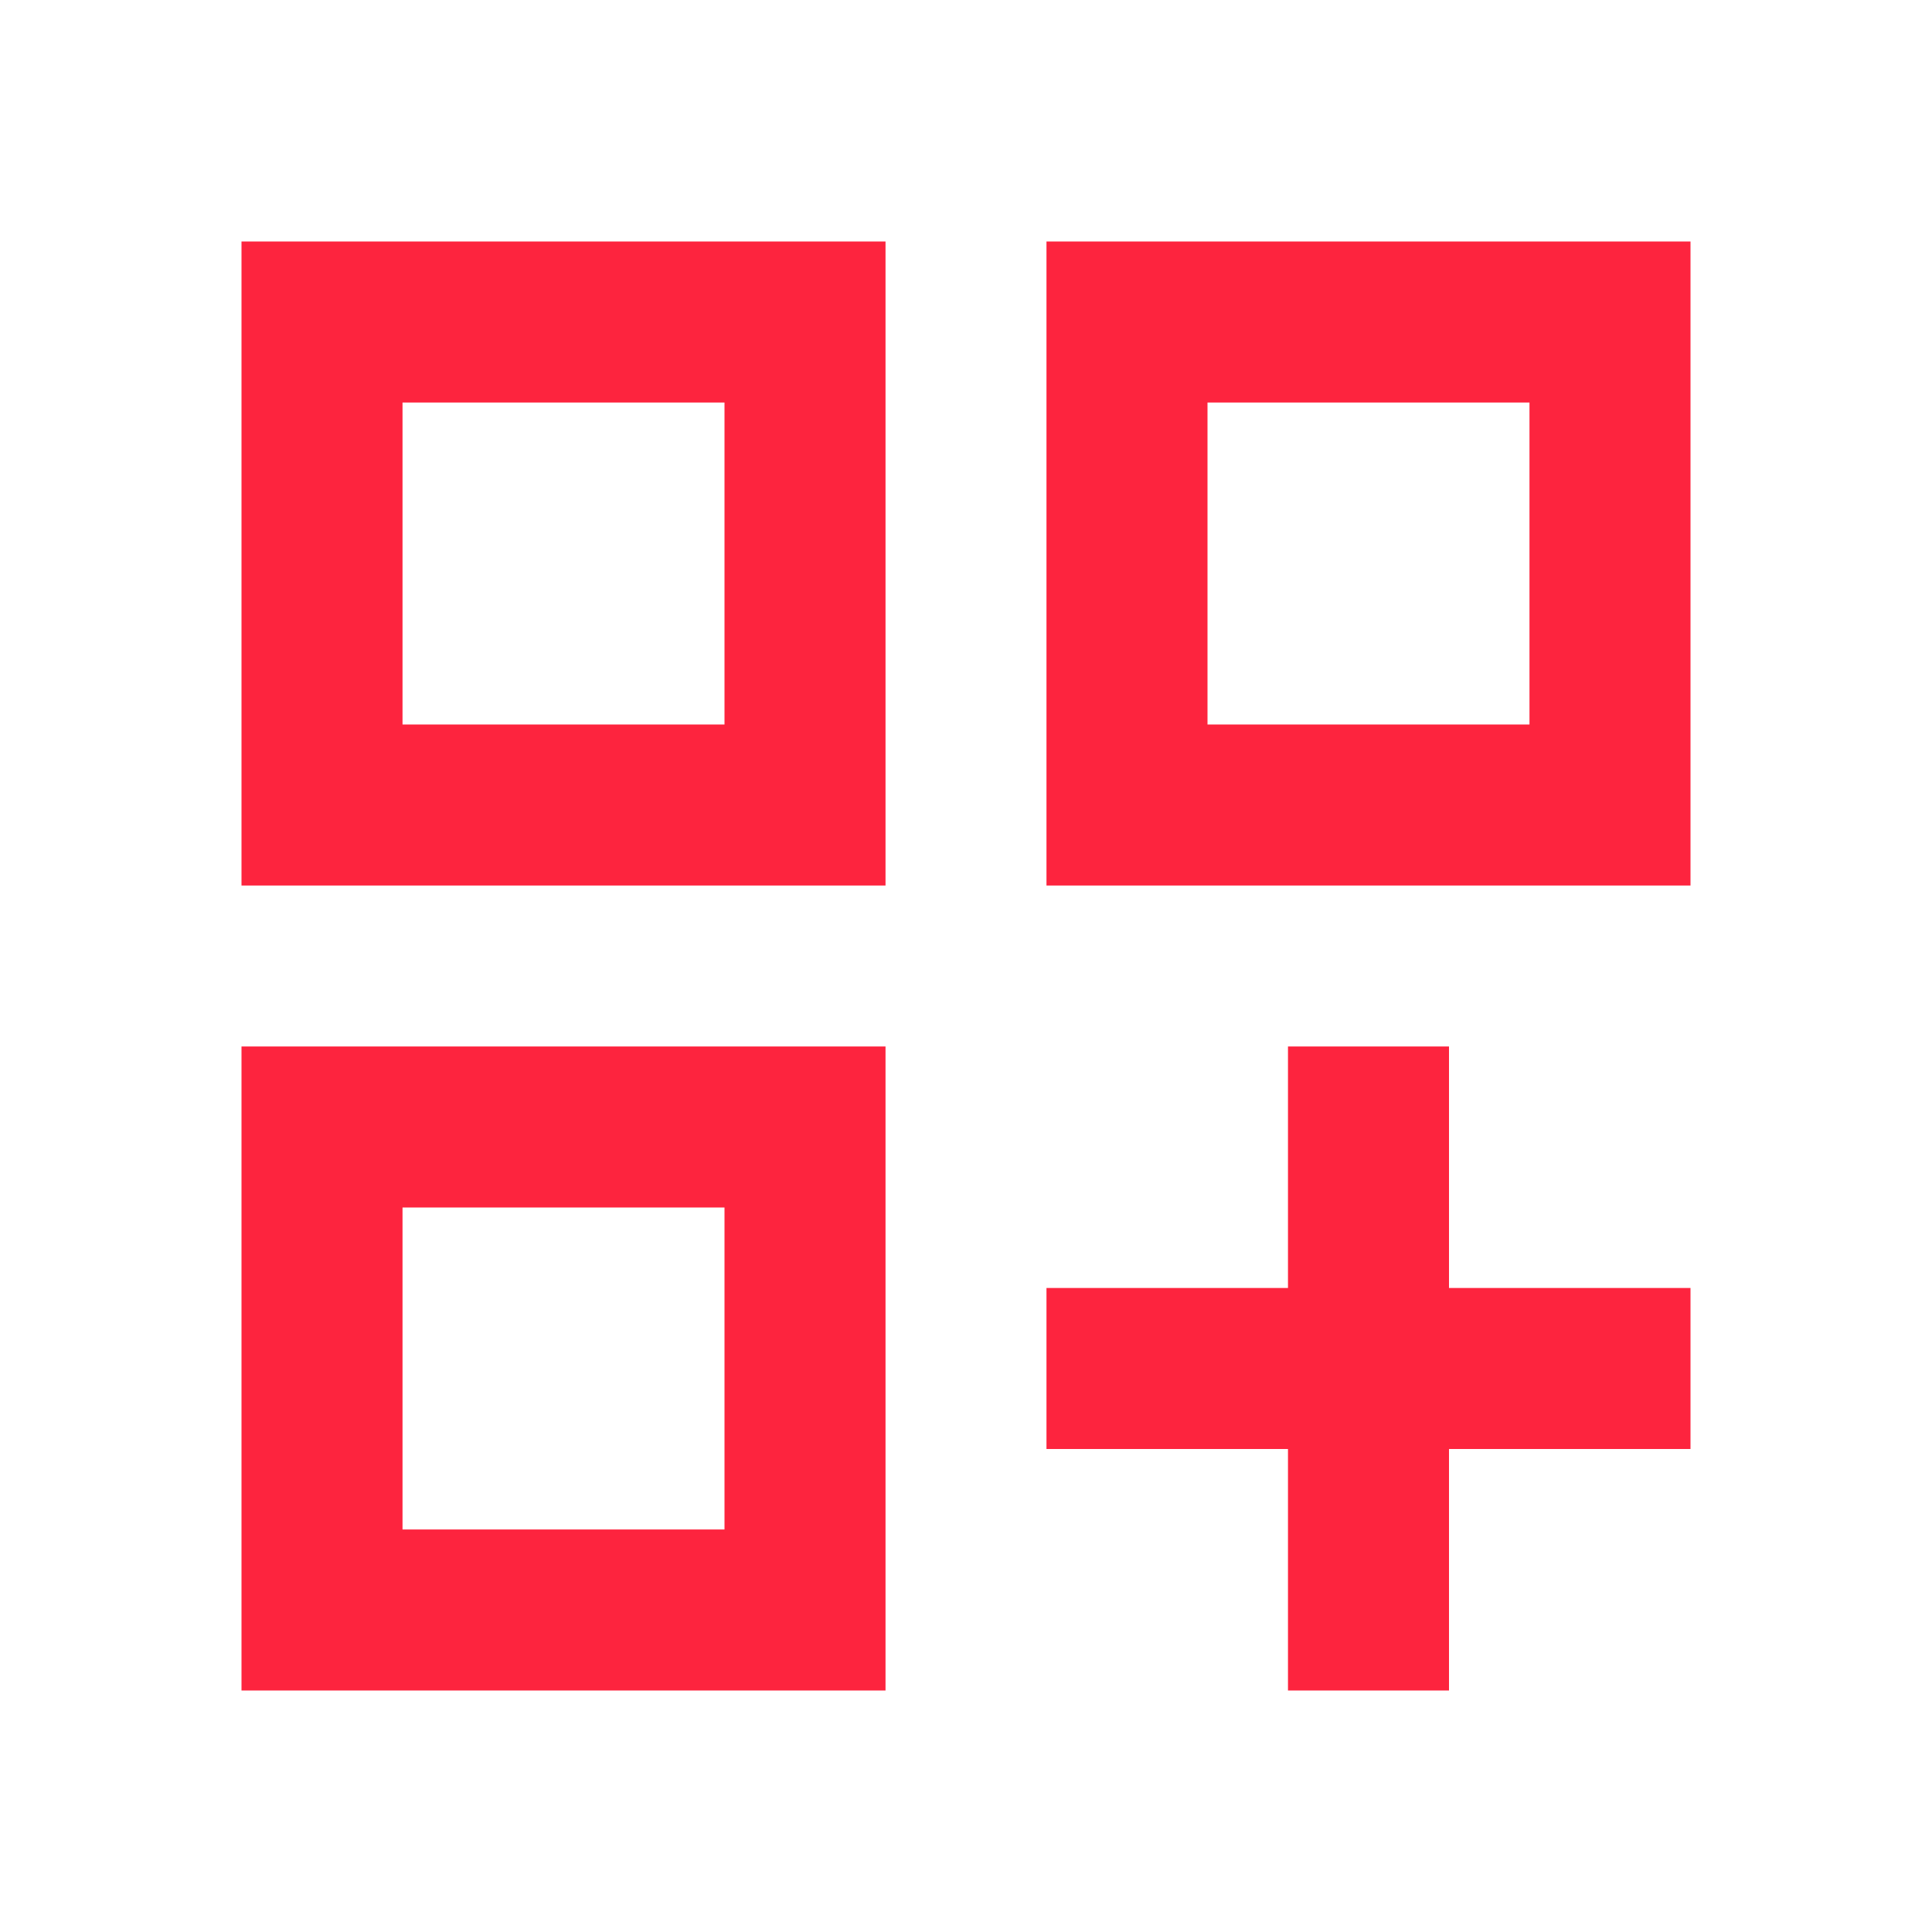 <svg width="32" height="32" viewBox="0 0 32 32" fill="none" xmlns="http://www.w3.org/2000/svg">
<mask id="mask0_106_1221" style="mask-type:alpha" maskUnits="userSpaceOnUse" x="0" y="0" width="32" height="32">
<rect width="32" height="32" fill="#D9D9D9"/>
</mask>
<g mask="url(#mask0_106_1221)">
<path d="M4 4H14.667V14.667H4V4ZM17.333 4H28V14.667H17.333V4ZM4 17.333H14.667V28H4V17.333ZM21.333 17.333H24V21.333H28V24H24V28H21.333V24H17.333V21.333H21.333V17.333ZM20 6.667V12H25.333V6.667H20ZM6.667 6.667V12H12V6.667H6.667ZM6.667 20V25.333H12V20H6.667Z" fill="#FD243E"/>
</g>
</svg>
